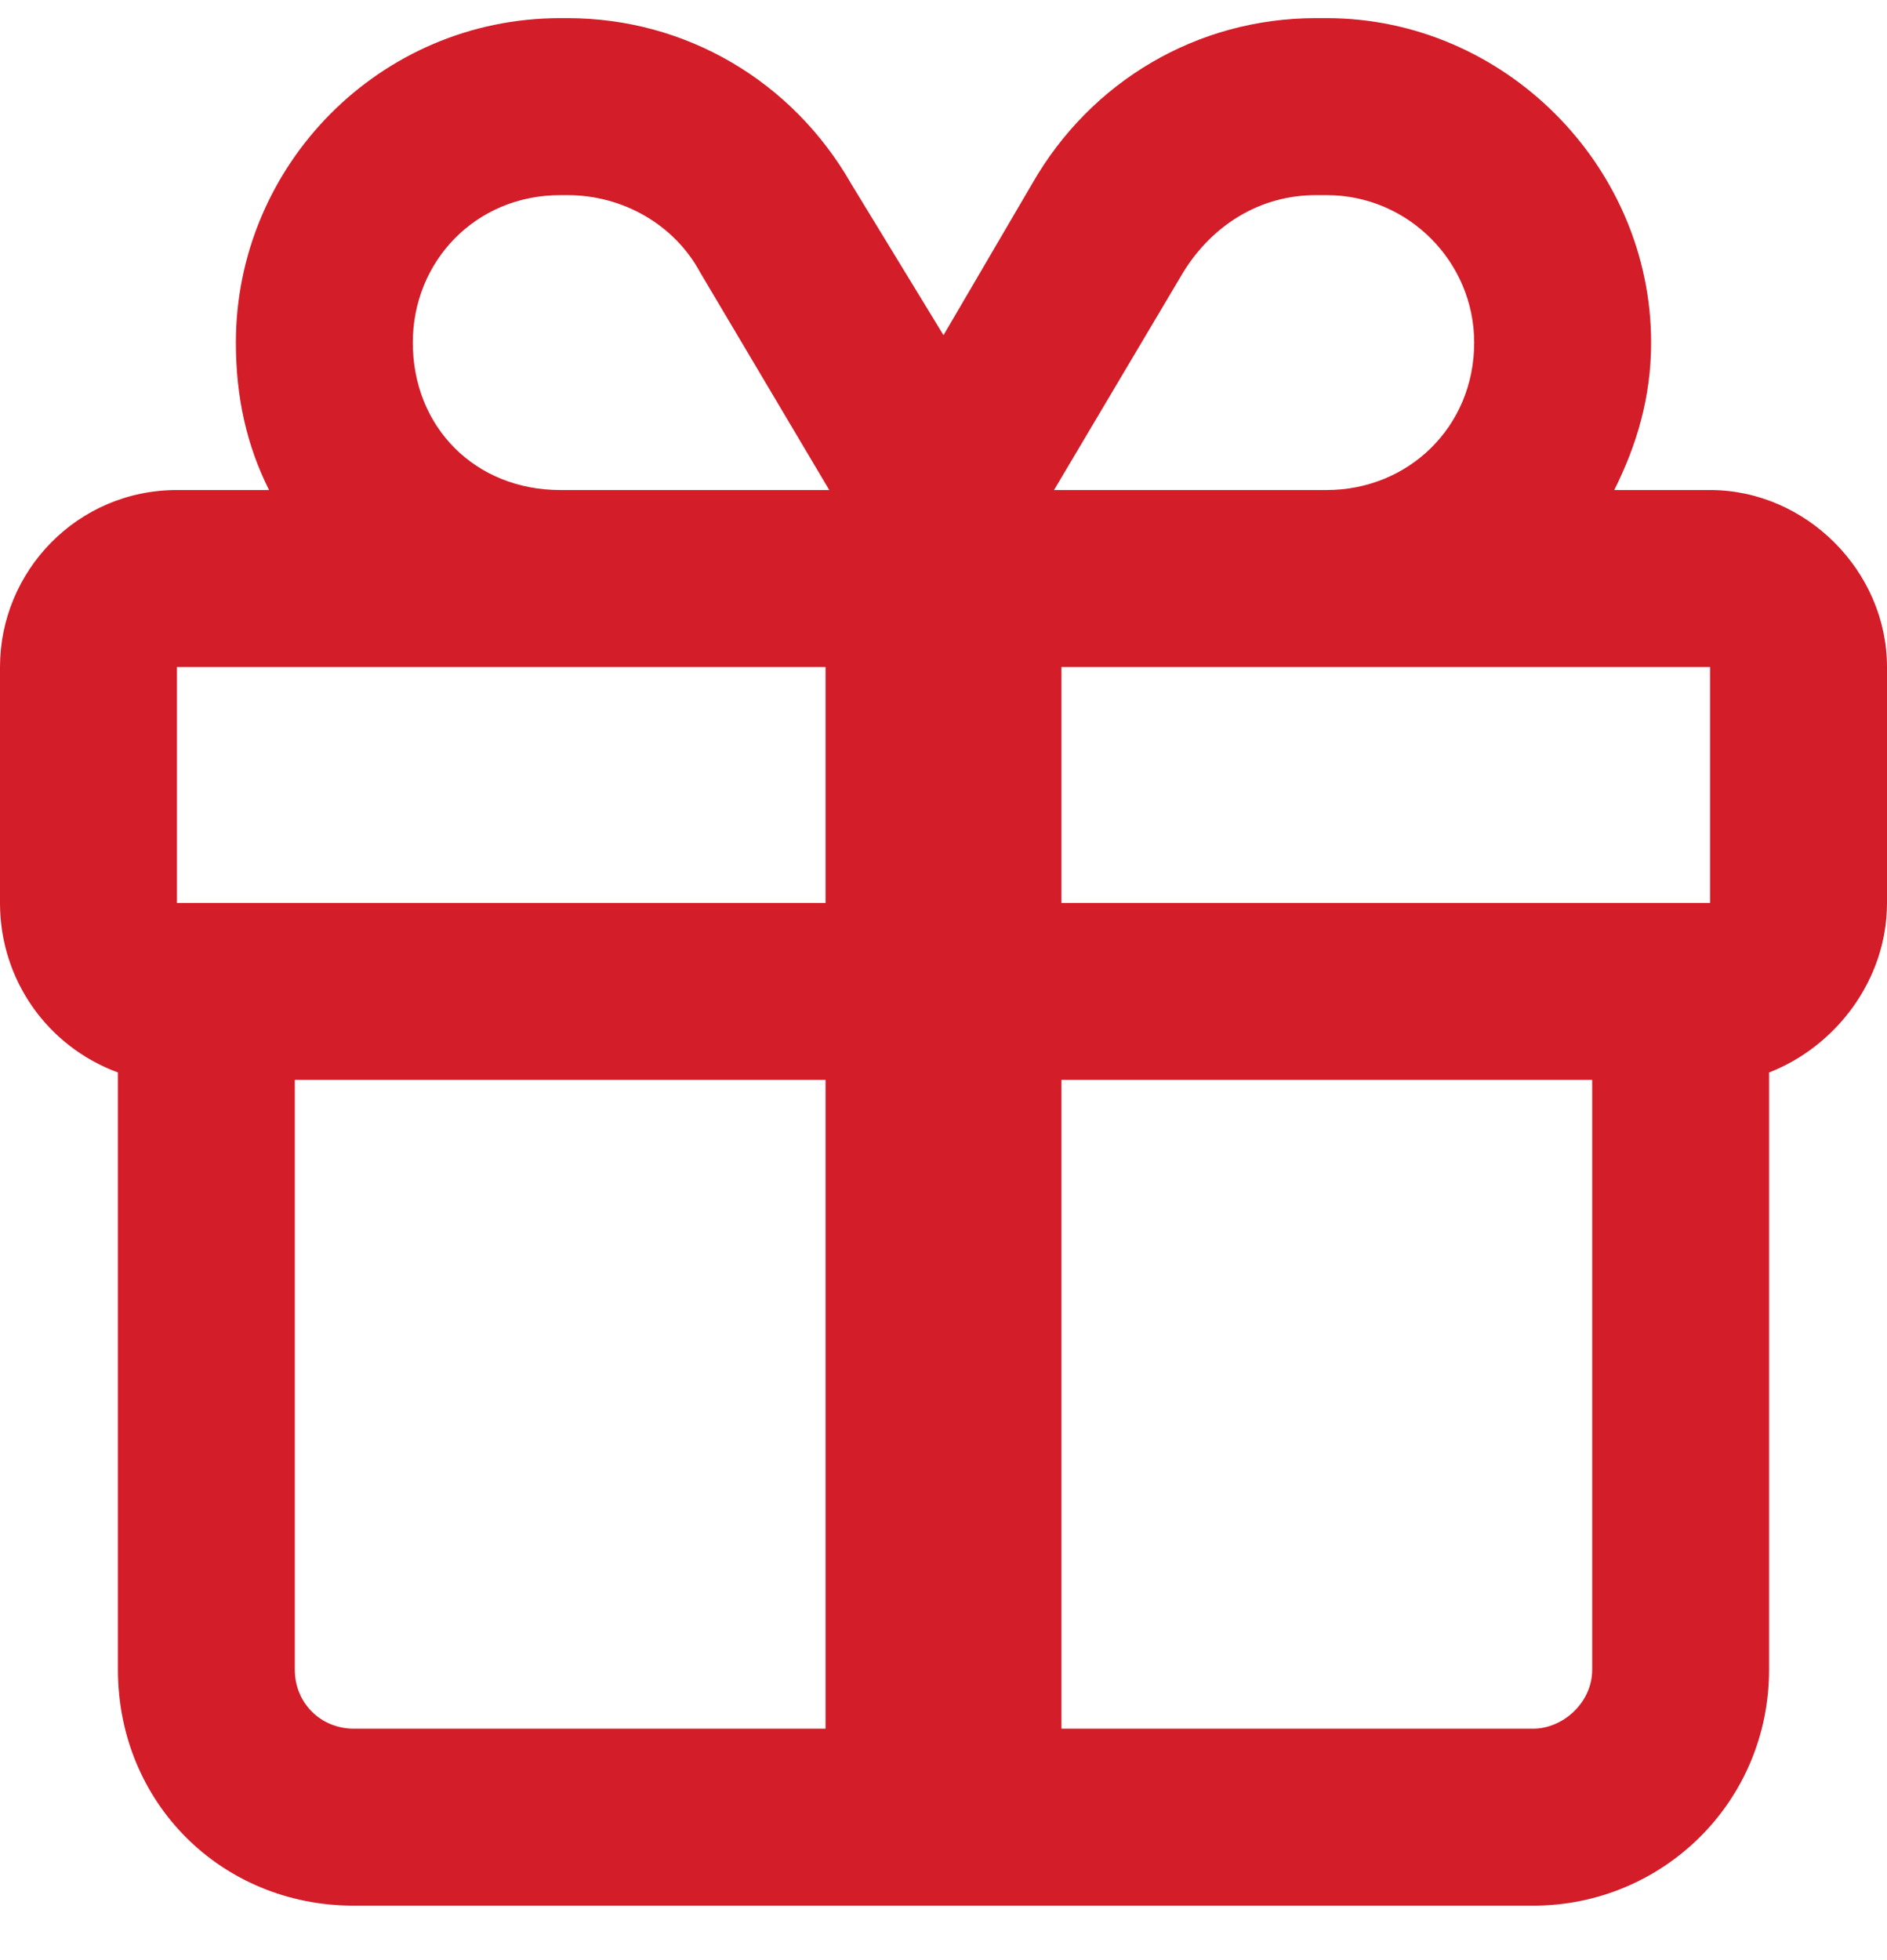 <svg width="26" height="27" viewBox="0 0 26 27" fill="none" xmlns="http://www.w3.org/2000/svg">
<path d="M11.73 2.535L13 4.617L14.219 2.535C15.031 1.113 16.504 0.25 18.129 0.25H18.281C20.719 0.25 22.75 2.281 22.75 4.719C22.75 5.48 22.547 6.141 22.242 6.75H23.562C24.883 6.75 26 7.867 26 9.188V12.438C26 13.504 25.289 14.418 24.375 14.773V14.875V23C24.375 24.828 22.902 26.25 21.125 26.25H4.875C3.047 26.25 1.625 24.828 1.625 23V14.875V14.773C0.66 14.418 0 13.504 0 12.438V9.188C0 7.867 1.066 6.75 2.438 6.75H3.707C3.402 6.141 3.25 5.48 3.25 4.719C3.25 2.281 5.23 0.25 7.719 0.25H7.82C9.445 0.25 10.918 1.113 11.73 2.535ZM23.562 9.188H18.281H14.625V12.438H21.938H23.562V9.188ZM11.375 9.188H7.719H2.438V12.438H4.062H11.375V9.188ZM11.375 14.875H4.062V23C4.062 23.457 4.418 23.812 4.875 23.812H11.375V14.875ZM14.625 23.812H21.125C21.531 23.812 21.938 23.457 21.938 23V14.875H14.625V23.812ZM18.281 6.75C19.398 6.75 20.312 5.887 20.312 4.719C20.312 3.602 19.398 2.688 18.281 2.688H18.129C17.367 2.688 16.707 3.094 16.301 3.754L14.523 6.75H14.625H18.281ZM11.375 6.75H11.426L9.648 3.754C9.293 3.094 8.582 2.688 7.82 2.688H7.719C6.551 2.688 5.688 3.602 5.688 4.719C5.688 5.887 6.551 6.75 7.719 6.75H11.375Z" fill="#D31D29"/>
</svg>
